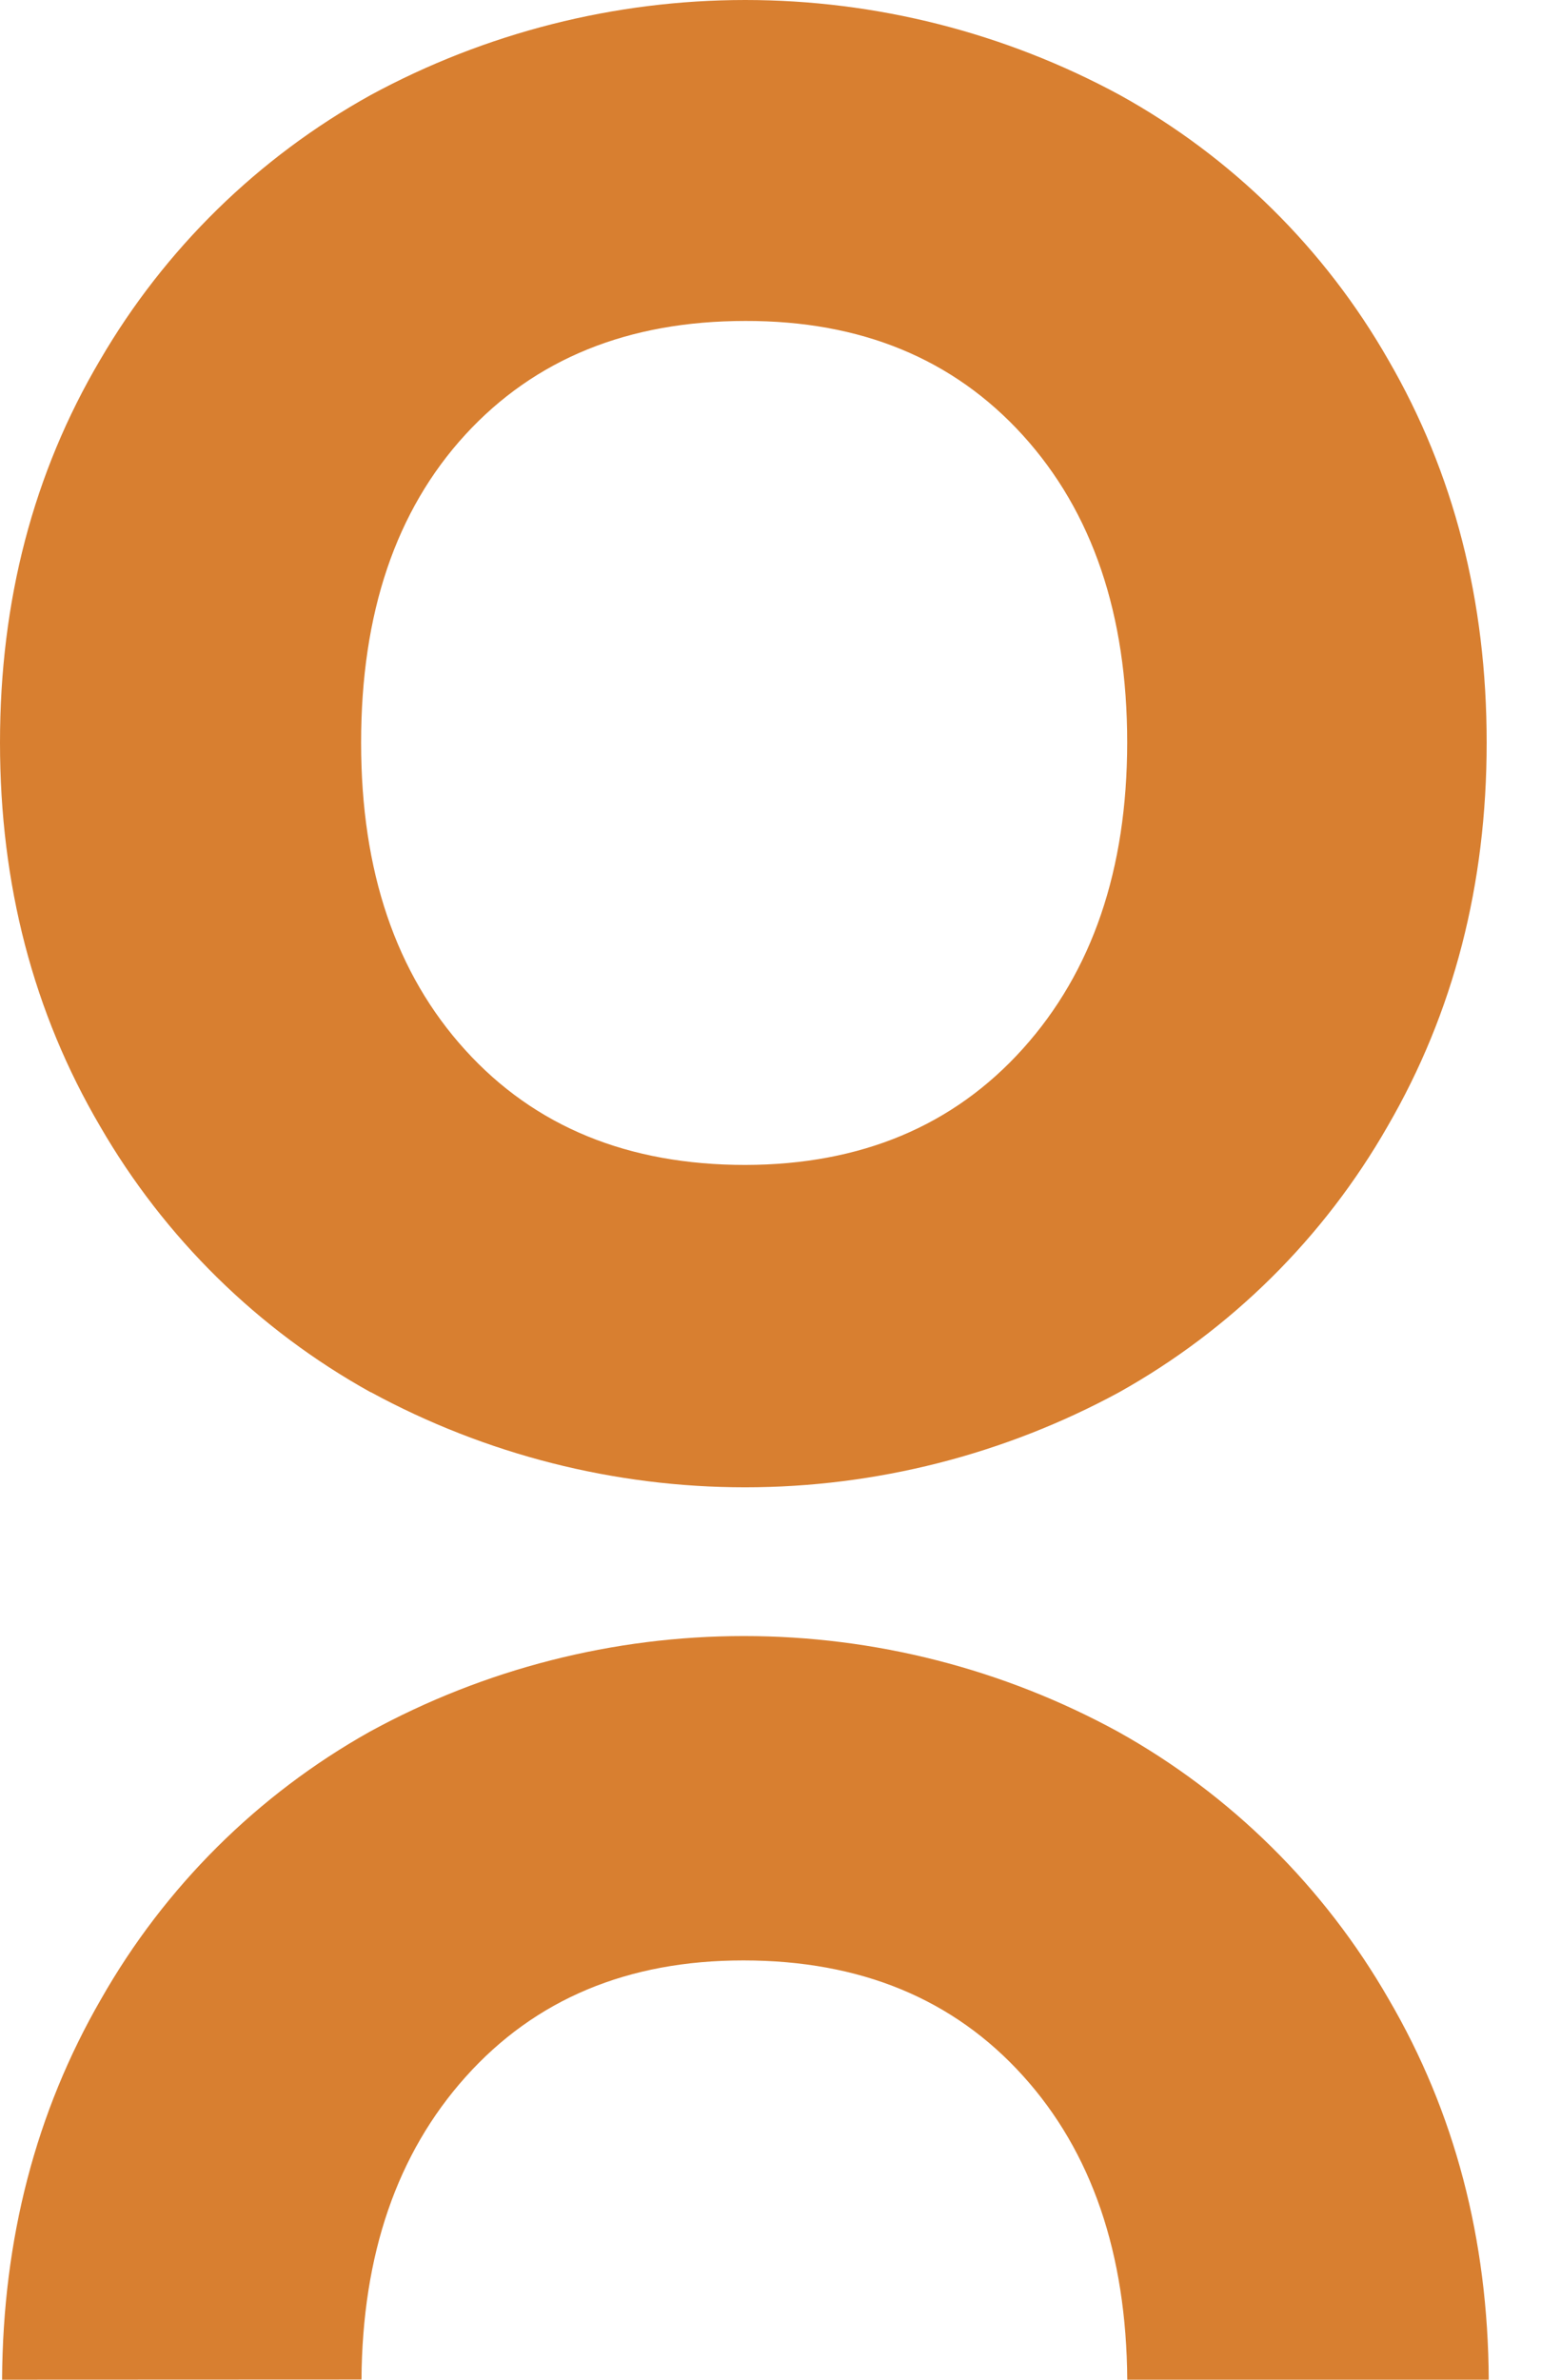<svg width="21" height="32" viewBox="0 0 21 32" fill="none" xmlns="http://www.w3.org/2000/svg">
<path d="M4.985 18.721C3.471 17.881 2.214 16.645 1.347 15.146C0.449 13.616 0 11.896 0 9.986C0 8.076 0.449 6.36 1.347 4.84C2.217 3.347 3.474 2.117 4.985 1.279C6.533 0.44 8.266 0 10.026 0C11.786 0 13.519 0.44 15.067 1.279C16.573 2.112 17.822 3.344 18.677 4.84C19.559 6.361 20 8.076 20 9.986C20 11.895 19.556 13.615 18.667 15.146C17.81 16.644 16.562 17.88 15.057 18.721C13.511 19.56 11.781 20 10.023 20C8.265 20 6.534 19.56 4.989 18.721H4.985ZM13.761 14.102C14.695 13.064 15.163 11.691 15.164 9.985C15.164 8.261 14.696 6.884 13.761 5.854C12.826 4.825 11.581 4.312 10.026 4.316C8.451 4.316 7.196 4.826 6.26 5.845C5.325 6.865 4.857 8.246 4.858 9.99C4.858 11.715 5.325 13.092 6.26 14.121C7.195 15.151 8.45 15.665 10.026 15.665C11.581 15.662 12.826 15.141 13.761 14.102Z" fill="#D87F30"/>
<path d="M0.028 32C0.038 30.106 0.482 28.401 1.359 26.883C2.216 25.375 3.466 24.132 4.973 23.287C6.518 22.442 8.249 22 10.008 22C11.766 22 13.497 22.442 15.042 23.287C16.557 24.131 17.815 25.374 18.682 26.883C19.57 28.402 20.018 30.108 20.028 32H15.165C15.153 30.298 14.686 28.937 13.764 27.916C12.829 26.88 11.575 26.362 10 26.362C8.444 26.362 7.199 26.884 6.264 27.928C5.341 28.959 4.874 30.316 4.863 31.998L0.028 32Z" fill="#D87F30"/>
</svg>
